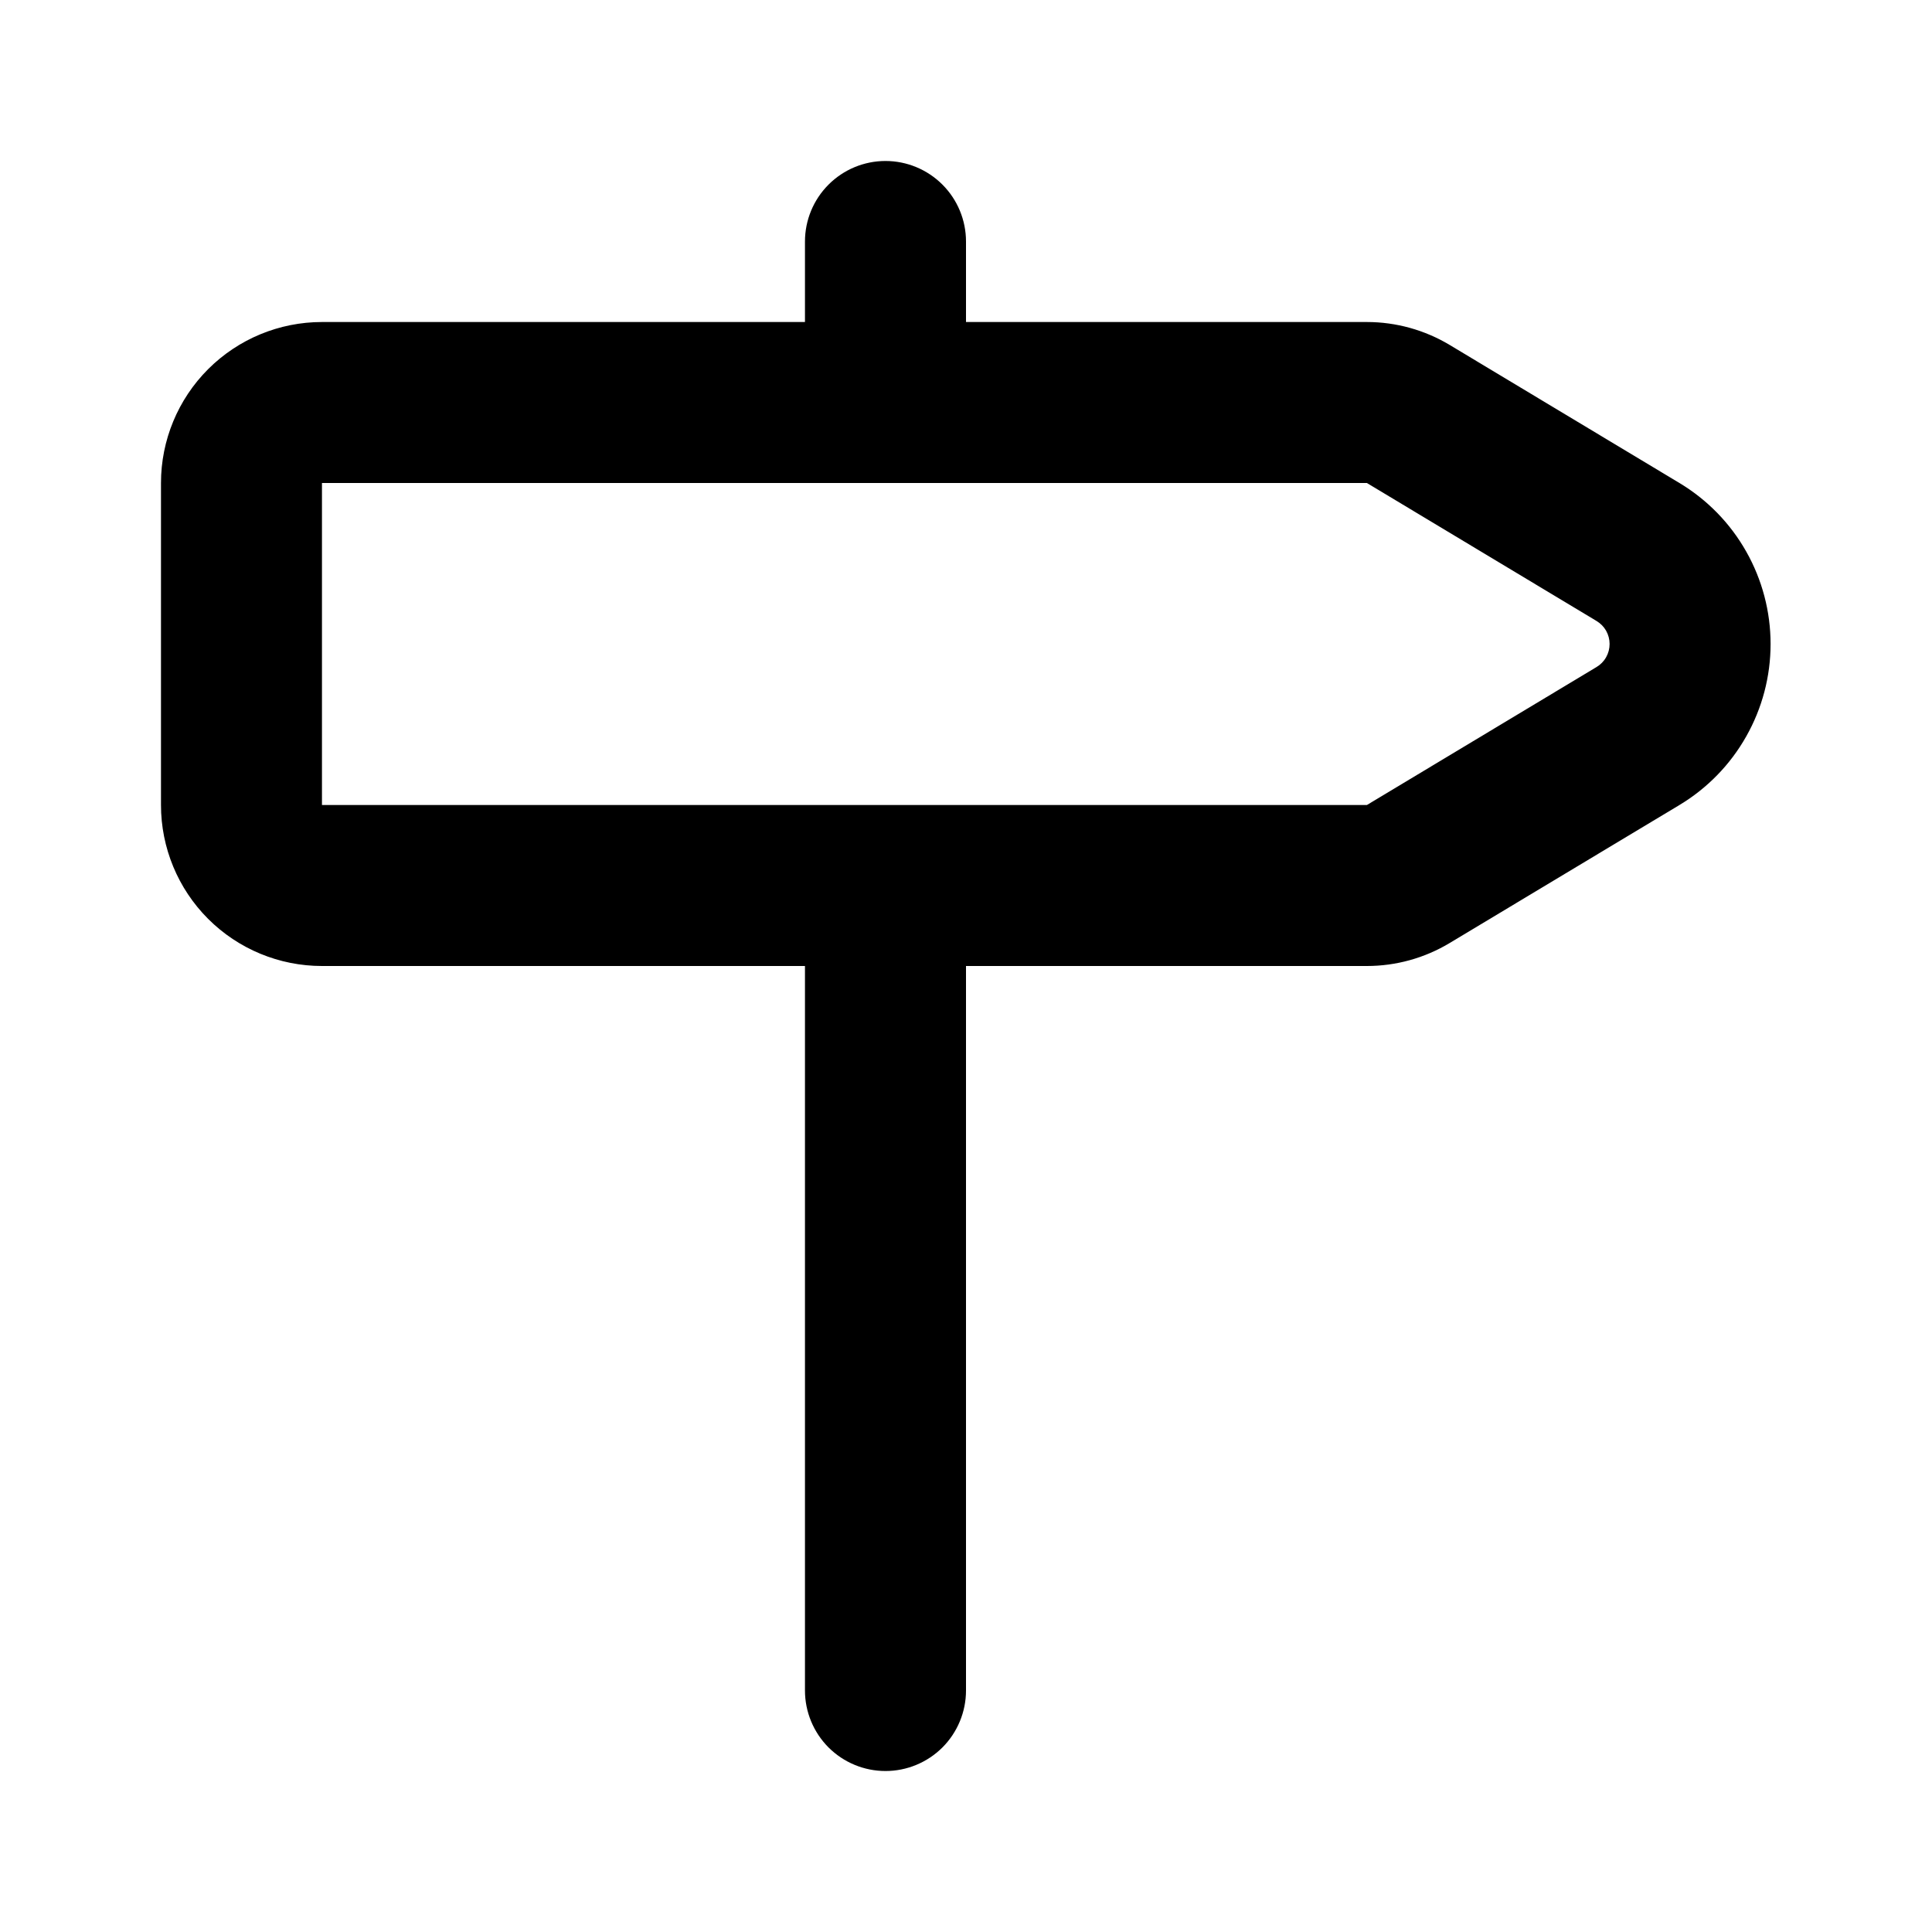 <svg width="40" height="40" viewBox="0 0 40 40" fill="none" xmlns="http://www.w3.org/2000/svg">
<path d="M6.666 10V16.667H28.3L33.055 13.81C33.137 13.761 33.206 13.691 33.253 13.607C33.3 13.524 33.325 13.43 33.325 13.333C33.325 13.237 33.3 13.143 33.253 13.059C33.206 12.976 33.137 12.906 33.055 12.857L28.3 10H6.666ZM20 6.667H28.3C28.904 6.667 29.498 6.832 30.016 7.143L34.771 10C35.347 10.346 35.823 10.834 36.153 11.418C36.484 12.002 36.658 12.662 36.658 13.333C36.658 14.005 36.484 14.664 36.153 15.248C35.823 15.832 35.347 16.321 34.771 16.667L30.016 19.523C29.498 19.835 28.904 20 28.3 20H20V35C20 35.442 19.824 35.866 19.512 36.179C19.199 36.491 18.775 36.667 18.333 36.667C17.891 36.667 17.467 36.491 17.154 36.179C16.842 35.866 16.666 35.442 16.666 35V20H6.666C5.782 20 4.934 19.649 4.309 19.024C3.684 18.399 3.333 17.551 3.333 16.667V10C3.333 9.116 3.684 8.268 4.309 7.643C4.934 7.018 5.782 6.667 6.666 6.667H16.666V5C16.666 4.558 16.842 4.134 17.154 3.822C17.467 3.509 17.891 3.333 18.333 3.333C18.775 3.333 19.199 3.509 19.512 3.822C19.824 4.134 20 4.558 20 5V6.667Z" fill="black"/>
</svg>
